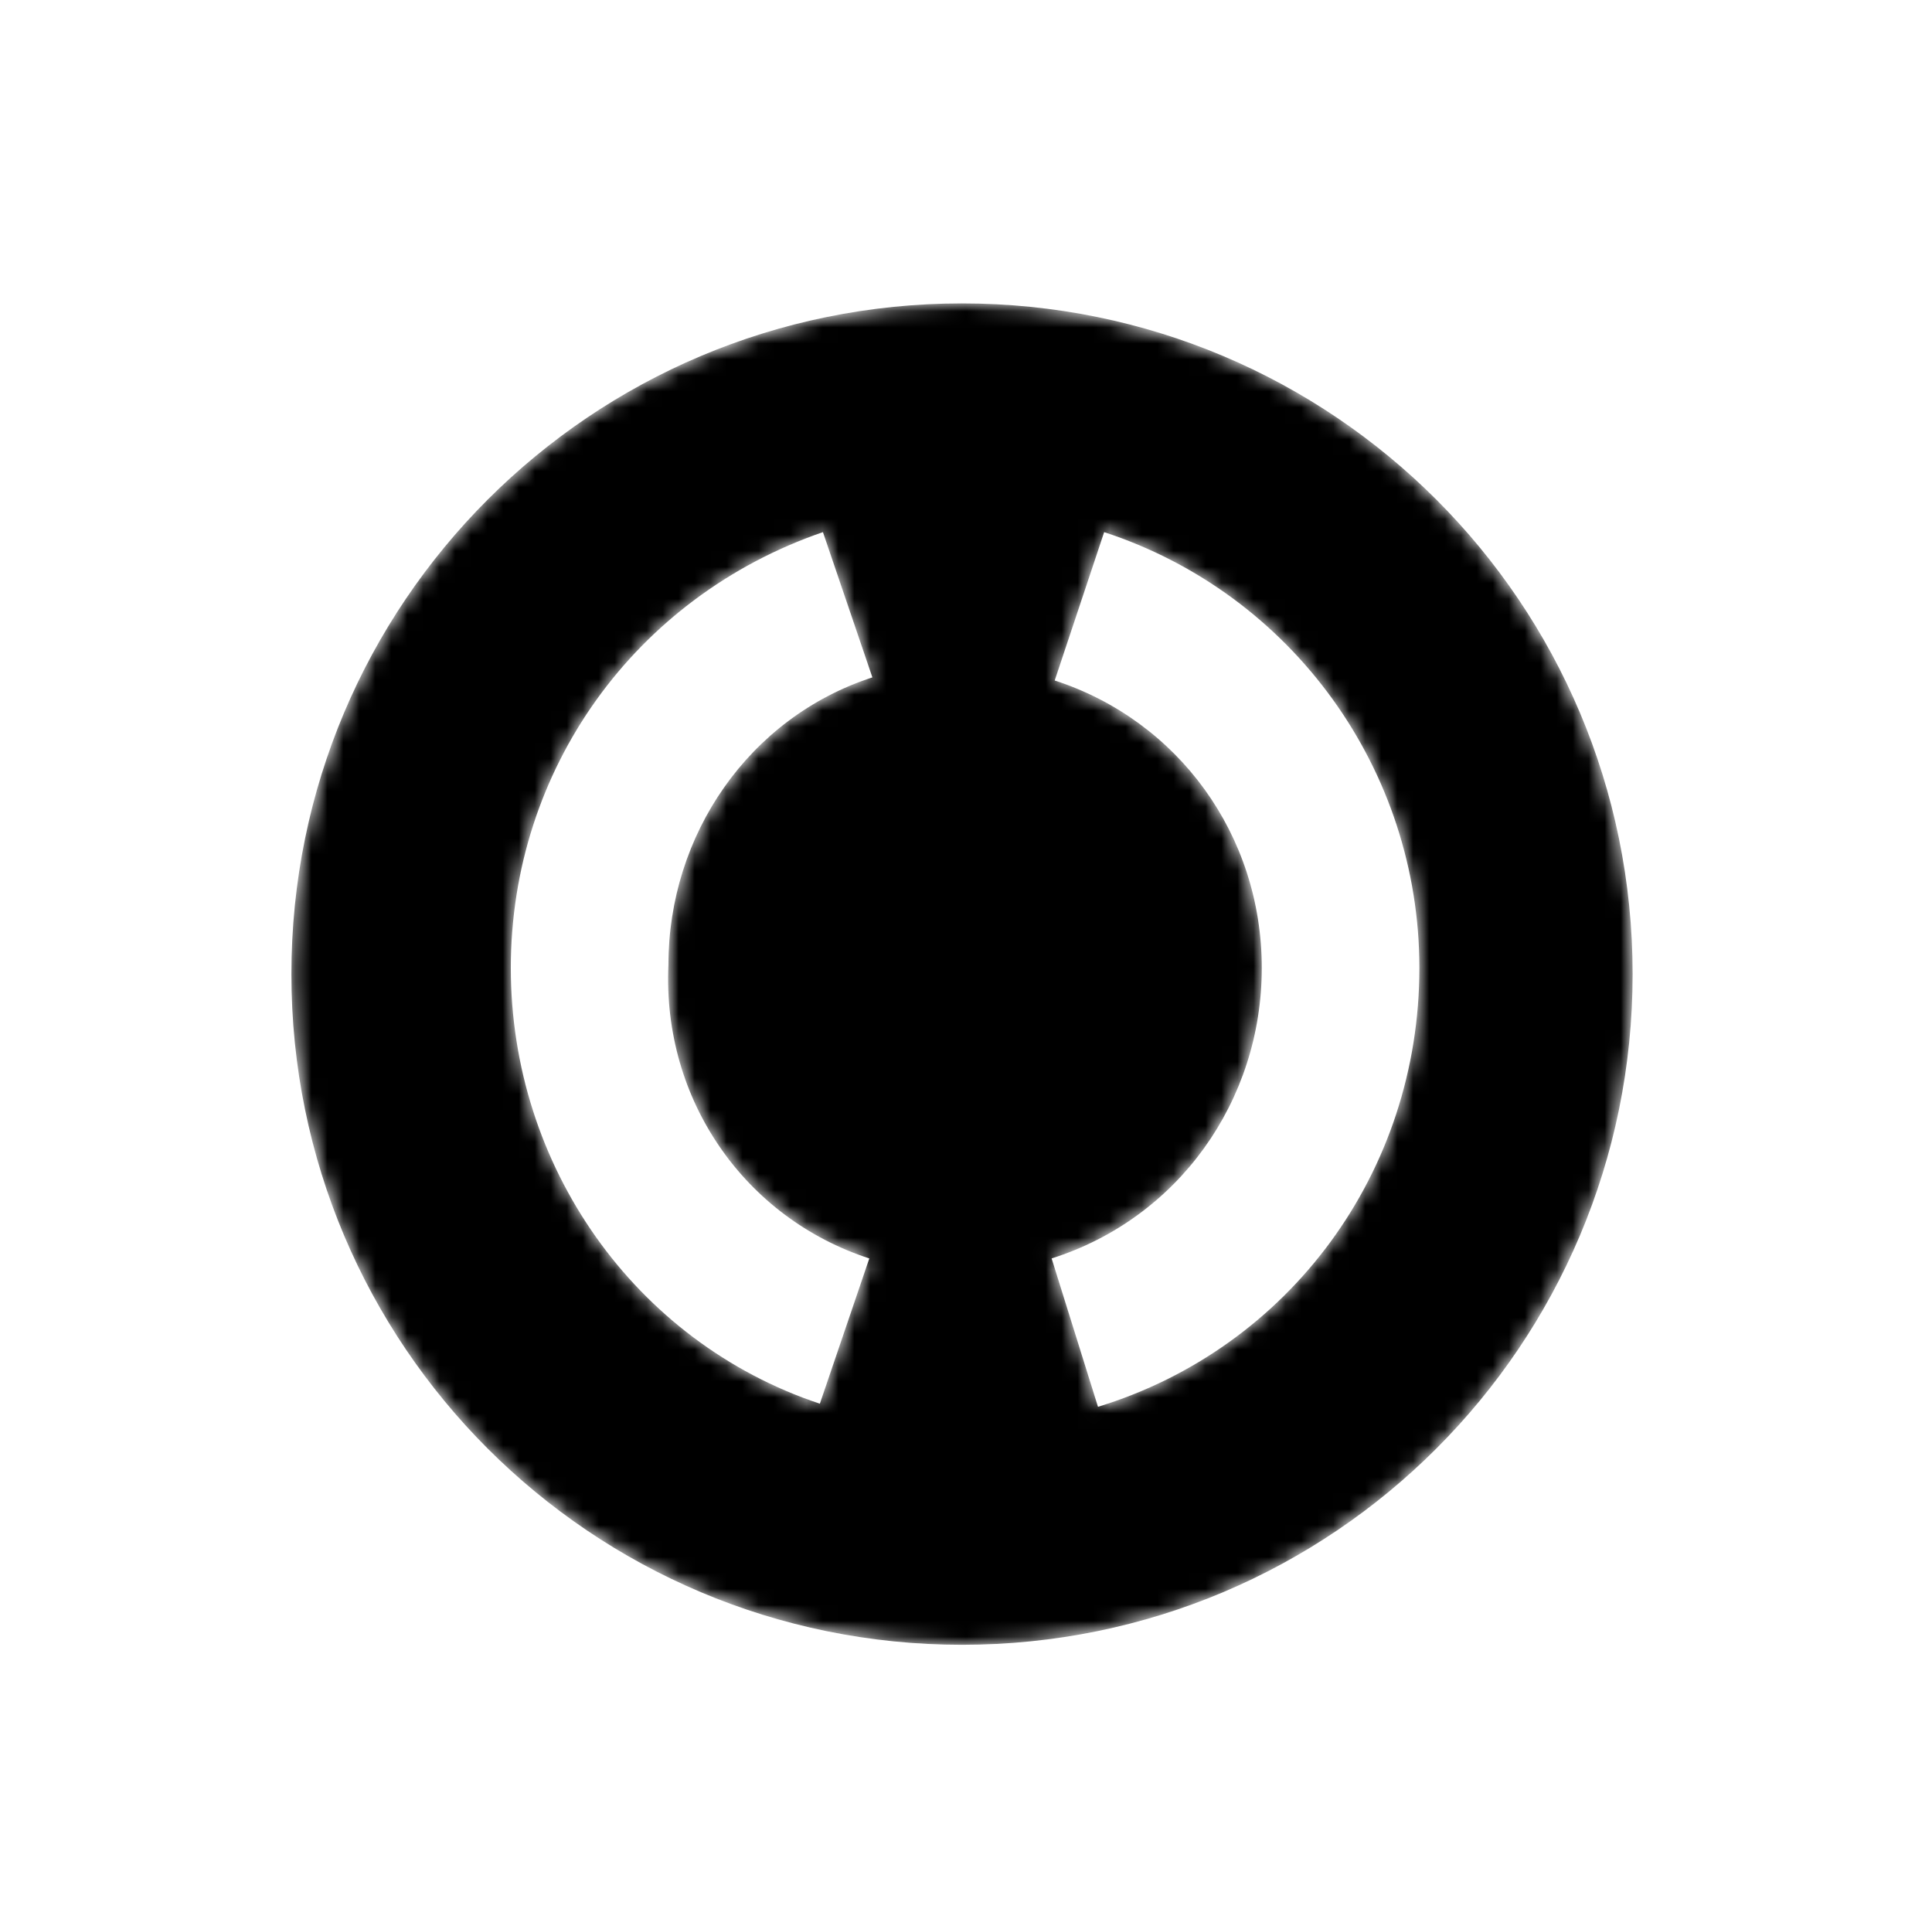 <svg width="121" height="120" viewBox="0 0 121 120" fill="none" xmlns="http://www.w3.org/2000/svg">
	<mask id="mask0_55_3123" style="mask-type:alpha" maskUnits="userSpaceOnUse" x="18" y="19" width="85" height="84">
		<path d="M60.25 19C37.024 19 18.25 37.774 18.25 61C18.25 84.226 37.024 103 60.25 103C83.476 103 102.25 84.226 102.25 61C102.25 37.774 83.476 19 60.25 19ZM54.444 78.806L51.347 87.903C39.734 84.032 31.992 73 31.992 60.613C31.992 48.226 39.734 37.387 51.54 33.323L54.637 42.419C46.895 44.935 41.863 52.29 41.863 60.419C41.476 68.936 46.702 76.29 54.444 78.806ZM68.766 88.097L65.863 78.806C73.798 76.29 79.024 68.936 79.024 60.613C79.024 52.29 73.798 45.129 66.056 42.613L69.153 33.323C80.96 37.194 88.895 48.226 88.895 60.613C88.895 73.387 80.766 84.419 68.766 88.097Z" fill="#6B6B6B" />
	</mask>
	<g mask="url(#mask0_55_3123)">
		<path d="M60.25 19C37.024 19 18.25 37.774 18.25 61C18.25 84.226 37.024 103 60.25 103C83.476 103 102.25 84.226 102.25 61C102.25 37.774 83.476 19 60.25 19ZM54.444 78.806L51.347 87.903C39.734 84.032 31.992 73 31.992 60.613C31.992 48.226 39.734 37.387 51.54 33.323L54.637 42.419C46.895 44.935 41.863 52.29 41.863 60.419C41.476 68.936 46.702 76.29 54.444 78.806ZM68.766 88.097L65.863 78.806C73.798 76.29 79.024 68.936 79.024 60.613C79.024 52.29 73.798 45.129 66.056 42.613L69.153 33.323C80.96 37.194 88.895 48.226 88.895 60.613C88.895 73.387 80.766 84.419 68.766 88.097Z" fill="#000000" />
	</g>
</svg>
